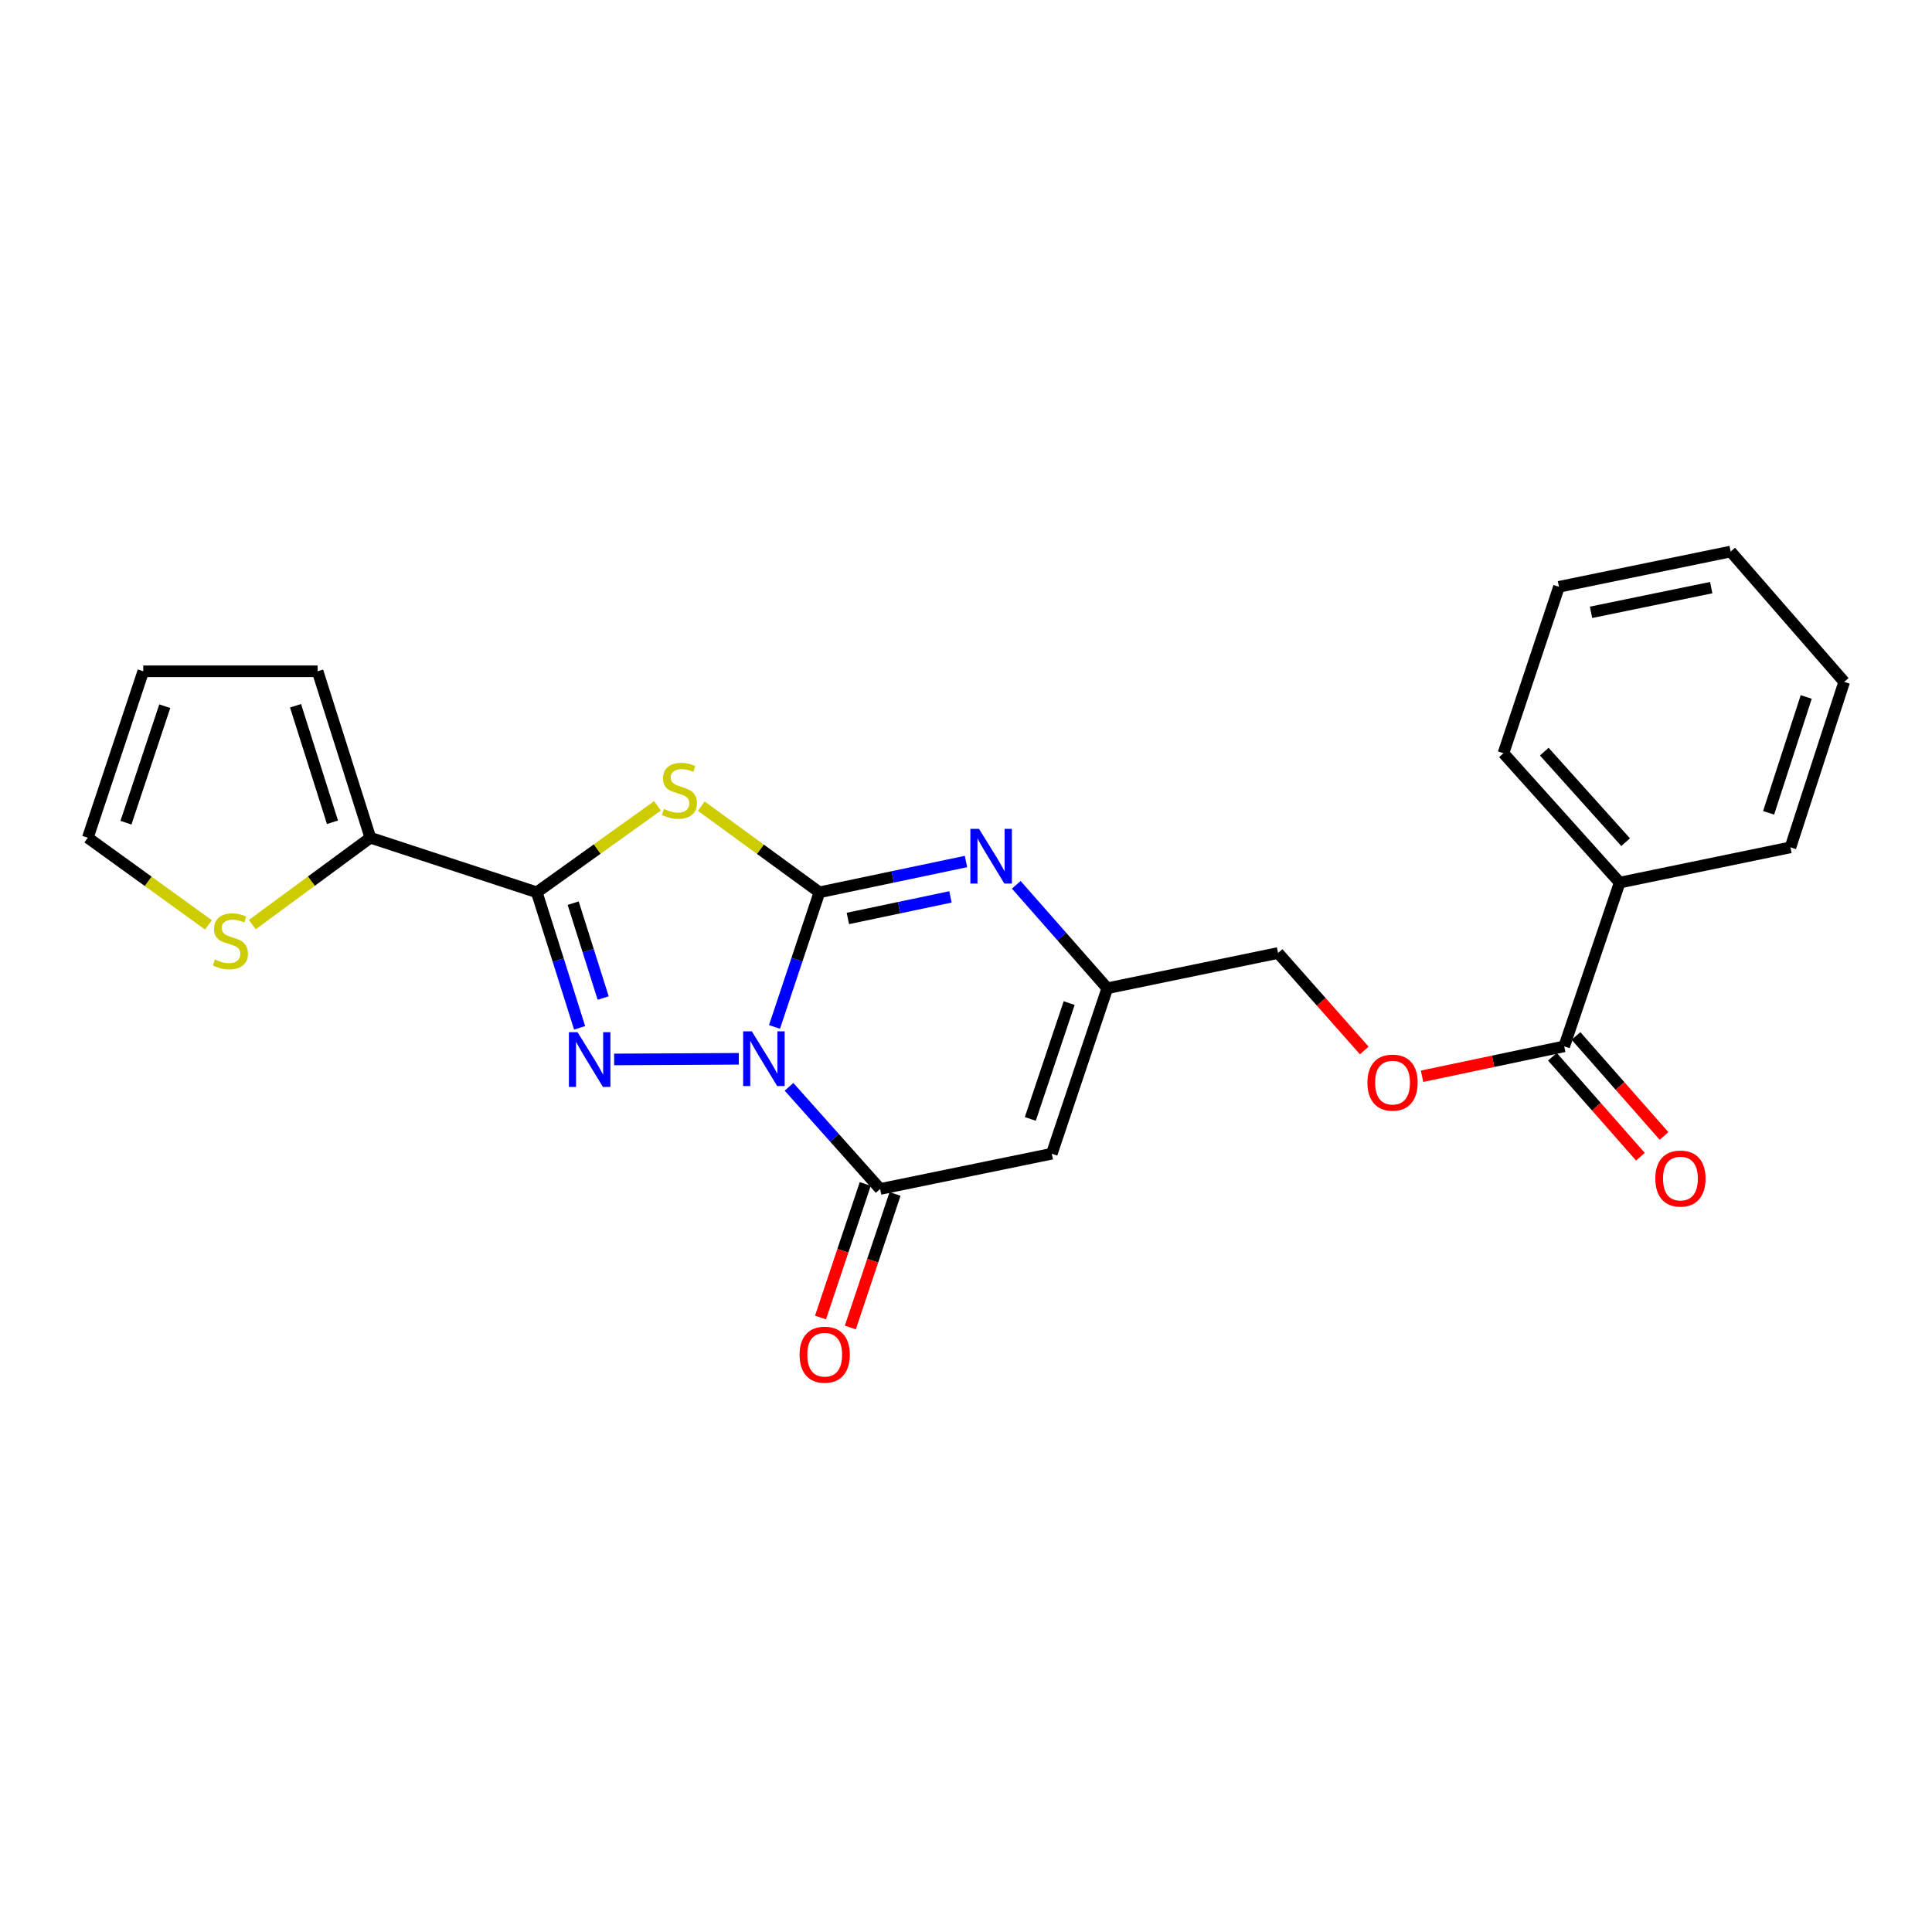 <?xml version='1.0' encoding='iso-8859-1'?>
<svg version='1.1' baseProfile='full'
              xmlns='http://www.w3.org/2000/svg'
                      xmlns:rdkit='http://www.rdkit.org/xml'
                      xmlns:xlink='http://www.w3.org/1999/xlink'
                  xml:space='preserve'
width='1000px' height='1000px' viewBox='0 0 1000 1000'>
<!-- END OF HEADER -->
<rect style='opacity:1.0;fill:#FFFFFF;stroke:none' width='1000' height='1000' x='0' y='0'> </rect>
<path class='bond-0' d='M 400.878,531.537 L 412.506,496.697' style='fill:none;fill-rule:evenodd;stroke:#0000FF;stroke-width:6px;stroke-linecap:butt;stroke-linejoin:miter;stroke-opacity:1' />
<path class='bond-0' d='M 412.506,496.697 L 424.134,461.858' style='fill:none;fill-rule:evenodd;stroke:#000000;stroke-width:6px;stroke-linecap:butt;stroke-linejoin:miter;stroke-opacity:1' />
<path class='bond-1' d='M 382.4,548.034 L 317.879,548.371' style='fill:none;fill-rule:evenodd;stroke:#0000FF;stroke-width:6px;stroke-linecap:butt;stroke-linejoin:miter;stroke-opacity:1' />
<path class='bond-4' d='M 408.394,562.538 L 431.976,588.973' style='fill:none;fill-rule:evenodd;stroke:#0000FF;stroke-width:6px;stroke-linecap:butt;stroke-linejoin:miter;stroke-opacity:1' />
<path class='bond-4' d='M 431.976,588.973 L 455.558,615.407' style='fill:none;fill-rule:evenodd;stroke:#000000;stroke-width:6px;stroke-linecap:butt;stroke-linejoin:miter;stroke-opacity:1' />
<path class='bond-2' d='M 424.134,461.858 L 393.557,439.558' style='fill:none;fill-rule:evenodd;stroke:#000000;stroke-width:6px;stroke-linecap:butt;stroke-linejoin:miter;stroke-opacity:1' />
<path class='bond-2' d='M 393.557,439.558 L 362.981,417.257' style='fill:none;fill-rule:evenodd;stroke:#CCCC00;stroke-width:6px;stroke-linecap:butt;stroke-linejoin:miter;stroke-opacity:1' />
<path class='bond-5' d='M 424.134,461.858 L 462.062,453.886' style='fill:none;fill-rule:evenodd;stroke:#000000;stroke-width:6px;stroke-linecap:butt;stroke-linejoin:miter;stroke-opacity:1' />
<path class='bond-5' d='M 462.062,453.886 L 499.99,445.915' style='fill:none;fill-rule:evenodd;stroke:#0000FF;stroke-width:6px;stroke-linecap:butt;stroke-linejoin:miter;stroke-opacity:1' />
<path class='bond-5' d='M 438.859,475.391 L 465.409,469.811' style='fill:none;fill-rule:evenodd;stroke:#000000;stroke-width:6px;stroke-linecap:butt;stroke-linejoin:miter;stroke-opacity:1' />
<path class='bond-5' d='M 465.409,469.811 L 491.958,464.231' style='fill:none;fill-rule:evenodd;stroke:#0000FF;stroke-width:6px;stroke-linecap:butt;stroke-linejoin:miter;stroke-opacity:1' />
<path class='bond-3' d='M 300.014,532.007 L 288.925,496.932' style='fill:none;fill-rule:evenodd;stroke:#0000FF;stroke-width:6px;stroke-linecap:butt;stroke-linejoin:miter;stroke-opacity:1' />
<path class='bond-3' d='M 288.925,496.932 L 277.835,461.858' style='fill:none;fill-rule:evenodd;stroke:#000000;stroke-width:6px;stroke-linecap:butt;stroke-linejoin:miter;stroke-opacity:1' />
<path class='bond-3' d='M 312.203,516.579 L 304.44,492.027' style='fill:none;fill-rule:evenodd;stroke:#0000FF;stroke-width:6px;stroke-linecap:butt;stroke-linejoin:miter;stroke-opacity:1' />
<path class='bond-3' d='M 304.44,492.027 L 296.677,467.475' style='fill:none;fill-rule:evenodd;stroke:#000000;stroke-width:6px;stroke-linecap:butt;stroke-linejoin:miter;stroke-opacity:1' />
<path class='bond-24' d='M 340.308,417.126 L 309.072,439.492' style='fill:none;fill-rule:evenodd;stroke:#CCCC00;stroke-width:6px;stroke-linecap:butt;stroke-linejoin:miter;stroke-opacity:1' />
<path class='bond-24' d='M 309.072,439.492 L 277.835,461.858' style='fill:none;fill-rule:evenodd;stroke:#000000;stroke-width:6px;stroke-linecap:butt;stroke-linejoin:miter;stroke-opacity:1' />
<path class='bond-8' d='M 277.835,461.858 L 191.699,433.607' style='fill:none;fill-rule:evenodd;stroke:#000000;stroke-width:6px;stroke-linecap:butt;stroke-linejoin:miter;stroke-opacity:1' />
<path class='bond-6' d='M 455.558,615.407 L 544.406,597.173' style='fill:none;fill-rule:evenodd;stroke:#000000;stroke-width:6px;stroke-linecap:butt;stroke-linejoin:miter;stroke-opacity:1' />
<path class='bond-11' d='M 447.843,612.824 L 436.271,647.385' style='fill:none;fill-rule:evenodd;stroke:#000000;stroke-width:6px;stroke-linecap:butt;stroke-linejoin:miter;stroke-opacity:1' />
<path class='bond-11' d='M 436.271,647.385 L 424.7,681.946' style='fill:none;fill-rule:evenodd;stroke:#FF0000;stroke-width:6px;stroke-linecap:butt;stroke-linejoin:miter;stroke-opacity:1' />
<path class='bond-11' d='M 463.273,617.99 L 451.702,652.551' style='fill:none;fill-rule:evenodd;stroke:#000000;stroke-width:6px;stroke-linecap:butt;stroke-linejoin:miter;stroke-opacity:1' />
<path class='bond-11' d='M 451.702,652.551 L 440.13,687.113' style='fill:none;fill-rule:evenodd;stroke:#FF0000;stroke-width:6px;stroke-linecap:butt;stroke-linejoin:miter;stroke-opacity:1' />
<path class='bond-25' d='M 526.016,457.971 L 549.576,484.744' style='fill:none;fill-rule:evenodd;stroke:#0000FF;stroke-width:6px;stroke-linecap:butt;stroke-linejoin:miter;stroke-opacity:1' />
<path class='bond-25' d='M 549.576,484.744 L 573.136,511.516' style='fill:none;fill-rule:evenodd;stroke:#000000;stroke-width:6px;stroke-linecap:butt;stroke-linejoin:miter;stroke-opacity:1' />
<path class='bond-7' d='M 544.406,597.173 L 573.136,511.516' style='fill:none;fill-rule:evenodd;stroke:#000000;stroke-width:6px;stroke-linecap:butt;stroke-linejoin:miter;stroke-opacity:1' />
<path class='bond-7' d='M 533.288,579.15 L 553.399,519.19' style='fill:none;fill-rule:evenodd;stroke:#000000;stroke-width:6px;stroke-linecap:butt;stroke-linejoin:miter;stroke-opacity:1' />
<path class='bond-18' d='M 573.136,511.516 L 661.523,493.273' style='fill:none;fill-rule:evenodd;stroke:#000000;stroke-width:6px;stroke-linecap:butt;stroke-linejoin:miter;stroke-opacity:1' />
<path class='bond-10' d='M 191.699,433.607 L 161.144,456.094' style='fill:none;fill-rule:evenodd;stroke:#000000;stroke-width:6px;stroke-linecap:butt;stroke-linejoin:miter;stroke-opacity:1' />
<path class='bond-10' d='M 161.144,456.094 L 130.588,478.581' style='fill:none;fill-rule:evenodd;stroke:#CCCC00;stroke-width:6px;stroke-linecap:butt;stroke-linejoin:miter;stroke-opacity:1' />
<path class='bond-13' d='M 191.699,433.607 L 164.389,347.462' style='fill:none;fill-rule:evenodd;stroke:#000000;stroke-width:6px;stroke-linecap:butt;stroke-linejoin:miter;stroke-opacity:1' />
<path class='bond-13' d='M 172.091,425.603 L 152.973,365.302' style='fill:none;fill-rule:evenodd;stroke:#000000;stroke-width:6px;stroke-linecap:butt;stroke-linejoin:miter;stroke-opacity:1' />
<path class='bond-9' d='M 809.63,541.584 L 772.841,549.325' style='fill:none;fill-rule:evenodd;stroke:#000000;stroke-width:6px;stroke-linecap:butt;stroke-linejoin:miter;stroke-opacity:1' />
<path class='bond-9' d='M 772.841,549.325 L 736.052,557.066' style='fill:none;fill-rule:evenodd;stroke:#FF0000;stroke-width:6px;stroke-linecap:butt;stroke-linejoin:miter;stroke-opacity:1' />
<path class='bond-15' d='M 803.522,546.96 L 826.3,572.838' style='fill:none;fill-rule:evenodd;stroke:#000000;stroke-width:6px;stroke-linecap:butt;stroke-linejoin:miter;stroke-opacity:1' />
<path class='bond-15' d='M 826.3,572.838 L 849.078,598.717' style='fill:none;fill-rule:evenodd;stroke:#FF0000;stroke-width:6px;stroke-linecap:butt;stroke-linejoin:miter;stroke-opacity:1' />
<path class='bond-15' d='M 815.737,536.208 L 838.515,562.087' style='fill:none;fill-rule:evenodd;stroke:#000000;stroke-width:6px;stroke-linecap:butt;stroke-linejoin:miter;stroke-opacity:1' />
<path class='bond-15' d='M 838.515,562.087 L 861.292,587.966' style='fill:none;fill-rule:evenodd;stroke:#FF0000;stroke-width:6px;stroke-linecap:butt;stroke-linejoin:miter;stroke-opacity:1' />
<path class='bond-16' d='M 809.63,541.584 L 838.342,456.831' style='fill:none;fill-rule:evenodd;stroke:#000000;stroke-width:6px;stroke-linecap:butt;stroke-linejoin:miter;stroke-opacity:1' />
<path class='bond-14' d='M 107.903,478.715 L 76.679,456.161' style='fill:none;fill-rule:evenodd;stroke:#CCCC00;stroke-width:6px;stroke-linecap:butt;stroke-linejoin:miter;stroke-opacity:1' />
<path class='bond-14' d='M 76.679,456.161 L 45.455,433.607' style='fill:none;fill-rule:evenodd;stroke:#000000;stroke-width:6px;stroke-linecap:butt;stroke-linejoin:miter;stroke-opacity:1' />
<path class='bond-12' d='M 706.14,543.723 L 683.831,518.498' style='fill:none;fill-rule:evenodd;stroke:#FF0000;stroke-width:6px;stroke-linecap:butt;stroke-linejoin:miter;stroke-opacity:1' />
<path class='bond-12' d='M 683.831,518.498 L 661.523,493.273' style='fill:none;fill-rule:evenodd;stroke:#000000;stroke-width:6px;stroke-linecap:butt;stroke-linejoin:miter;stroke-opacity:1' />
<path class='bond-17' d='M 164.389,347.462 L 74.148,347.462' style='fill:none;fill-rule:evenodd;stroke:#000000;stroke-width:6px;stroke-linecap:butt;stroke-linejoin:miter;stroke-opacity:1' />
<path class='bond-26' d='M 45.455,433.607 L 74.148,347.462' style='fill:none;fill-rule:evenodd;stroke:#000000;stroke-width:6px;stroke-linecap:butt;stroke-linejoin:miter;stroke-opacity:1' />
<path class='bond-26' d='M 65.197,425.828 L 85.283,365.526' style='fill:none;fill-rule:evenodd;stroke:#000000;stroke-width:6px;stroke-linecap:butt;stroke-linejoin:miter;stroke-opacity:1' />
<path class='bond-19' d='M 838.342,456.831 L 778.188,389.87' style='fill:none;fill-rule:evenodd;stroke:#000000;stroke-width:6px;stroke-linecap:butt;stroke-linejoin:miter;stroke-opacity:1' />
<path class='bond-19' d='M 841.424,435.913 L 799.316,389.04' style='fill:none;fill-rule:evenodd;stroke:#000000;stroke-width:6px;stroke-linecap:butt;stroke-linejoin:miter;stroke-opacity:1' />
<path class='bond-20' d='M 838.342,456.831 L 926.738,438.588' style='fill:none;fill-rule:evenodd;stroke:#000000;stroke-width:6px;stroke-linecap:butt;stroke-linejoin:miter;stroke-opacity:1' />
<path class='bond-22' d='M 778.188,389.87 L 806.918,303.734' style='fill:none;fill-rule:evenodd;stroke:#000000;stroke-width:6px;stroke-linecap:butt;stroke-linejoin:miter;stroke-opacity:1' />
<path class='bond-21' d='M 926.738,438.588 L 954.545,352.931' style='fill:none;fill-rule:evenodd;stroke:#000000;stroke-width:6px;stroke-linecap:butt;stroke-linejoin:miter;stroke-opacity:1' />
<path class='bond-21' d='M 915.431,420.715 L 934.897,360.755' style='fill:none;fill-rule:evenodd;stroke:#000000;stroke-width:6px;stroke-linecap:butt;stroke-linejoin:miter;stroke-opacity:1' />
<path class='bond-23' d='M 954.545,352.931 L 895.784,285.473' style='fill:none;fill-rule:evenodd;stroke:#000000;stroke-width:6px;stroke-linecap:butt;stroke-linejoin:miter;stroke-opacity:1' />
<path class='bond-27' d='M 806.918,303.734 L 895.784,285.473' style='fill:none;fill-rule:evenodd;stroke:#000000;stroke-width:6px;stroke-linecap:butt;stroke-linejoin:miter;stroke-opacity:1' />
<path class='bond-27' d='M 823.523,316.934 L 885.729,304.152' style='fill:none;fill-rule:evenodd;stroke:#000000;stroke-width:6px;stroke-linecap:butt;stroke-linejoin:miter;stroke-opacity:1' />
<path  class='atom-0' d='M 389.135 533.807
L 398.415 548.807
Q 399.335 550.287, 400.815 552.967
Q 402.295 555.647, 402.375 555.807
L 402.375 533.807
L 406.135 533.807
L 406.135 562.127
L 402.255 562.127
L 392.295 545.727
Q 391.135 543.807, 389.895 541.607
Q 388.695 539.407, 388.335 538.727
L 388.335 562.127
L 384.655 562.127
L 384.655 533.807
L 389.135 533.807
' fill='#0000FF'/>
<path  class='atom-2' d='M 298.949 534.277
L 308.229 549.277
Q 309.149 550.757, 310.629 553.437
Q 312.109 556.117, 312.189 556.277
L 312.189 534.277
L 315.949 534.277
L 315.949 562.597
L 312.069 562.597
L 302.109 546.197
Q 300.949 544.277, 299.709 542.077
Q 298.509 539.877, 298.149 539.197
L 298.149 562.597
L 294.469 562.597
L 294.469 534.277
L 298.949 534.277
' fill='#0000FF'/>
<path  class='atom-3' d='M 343.658 418.719
Q 343.978 418.839, 345.298 419.399
Q 346.618 419.959, 348.058 420.319
Q 349.538 420.639, 350.978 420.639
Q 353.658 420.639, 355.218 419.359
Q 356.778 418.039, 356.778 415.759
Q 356.778 414.199, 355.978 413.239
Q 355.218 412.279, 354.018 411.759
Q 352.818 411.239, 350.818 410.639
Q 348.298 409.879, 346.778 409.159
Q 345.298 408.439, 344.218 406.919
Q 343.178 405.399, 343.178 402.839
Q 343.178 399.279, 345.578 397.079
Q 348.018 394.879, 352.818 394.879
Q 356.098 394.879, 359.818 396.439
L 358.898 399.519
Q 355.498 398.119, 352.938 398.119
Q 350.178 398.119, 348.658 399.279
Q 347.138 400.399, 347.178 402.359
Q 347.178 403.879, 347.938 404.799
Q 348.738 405.719, 349.858 406.239
Q 351.018 406.759, 352.938 407.359
Q 355.498 408.159, 357.018 408.959
Q 358.538 409.759, 359.618 411.399
Q 360.738 412.999, 360.738 415.759
Q 360.738 419.679, 358.098 421.799
Q 355.498 423.879, 351.138 423.879
Q 348.618 423.879, 346.698 423.319
Q 344.818 422.799, 342.578 421.879
L 343.658 418.719
' fill='#CCCC00'/>
<path  class='atom-6' d='M 506.74 429.021
L 516.02 444.021
Q 516.94 445.501, 518.42 448.181
Q 519.9 450.861, 519.98 451.021
L 519.98 429.021
L 523.74 429.021
L 523.74 457.341
L 519.86 457.341
L 509.9 440.941
Q 508.74 439.021, 507.5 436.821
Q 506.3 434.621, 505.94 433.941
L 505.94 457.341
L 502.26 457.341
L 502.26 429.021
L 506.74 429.021
' fill='#0000FF'/>
<path  class='atom-11' d='M 111.259 496.638
Q 111.579 496.758, 112.899 497.318
Q 114.219 497.878, 115.659 498.238
Q 117.139 498.558, 118.579 498.558
Q 121.259 498.558, 122.819 497.278
Q 124.379 495.958, 124.379 493.678
Q 124.379 492.118, 123.579 491.158
Q 122.819 490.198, 121.619 489.678
Q 120.419 489.158, 118.419 488.558
Q 115.899 487.798, 114.379 487.078
Q 112.899 486.358, 111.819 484.838
Q 110.779 483.318, 110.779 480.758
Q 110.779 477.198, 113.179 474.998
Q 115.619 472.798, 120.419 472.798
Q 123.699 472.798, 127.419 474.358
L 126.499 477.438
Q 123.099 476.038, 120.539 476.038
Q 117.779 476.038, 116.259 477.198
Q 114.739 478.318, 114.779 480.278
Q 114.779 481.798, 115.539 482.718
Q 116.339 483.638, 117.459 484.158
Q 118.619 484.678, 120.539 485.278
Q 123.099 486.078, 124.619 486.878
Q 126.139 487.678, 127.219 489.318
Q 128.339 490.918, 128.339 493.678
Q 128.339 497.598, 125.699 499.718
Q 123.099 501.798, 118.739 501.798
Q 116.219 501.798, 114.299 501.238
Q 112.419 500.718, 110.179 499.798
L 111.259 496.638
' fill='#CCCC00'/>
<path  class='atom-12' d='M 413.864 701.189
Q 413.864 694.389, 417.224 690.589
Q 420.584 686.789, 426.864 686.789
Q 433.144 686.789, 436.504 690.589
Q 439.864 694.389, 439.864 701.189
Q 439.864 708.069, 436.464 711.989
Q 433.064 715.869, 426.864 715.869
Q 420.624 715.869, 417.224 711.989
Q 413.864 708.109, 413.864 701.189
M 426.864 712.669
Q 431.184 712.669, 433.504 709.789
Q 435.864 706.869, 435.864 701.189
Q 435.864 695.629, 433.504 692.829
Q 431.184 689.989, 426.864 689.989
Q 422.544 689.989, 420.184 692.789
Q 417.864 695.589, 417.864 701.189
Q 417.864 706.909, 420.184 709.789
Q 422.544 712.669, 426.864 712.669
' fill='#FF0000'/>
<path  class='atom-13' d='M 707.782 560.359
Q 707.782 553.559, 711.142 549.759
Q 714.502 545.959, 720.782 545.959
Q 727.062 545.959, 730.422 549.759
Q 733.782 553.559, 733.782 560.359
Q 733.782 567.239, 730.382 571.159
Q 726.982 575.039, 720.782 575.039
Q 714.542 575.039, 711.142 571.159
Q 707.782 567.279, 707.782 560.359
M 720.782 571.839
Q 725.102 571.839, 727.422 568.959
Q 729.782 566.039, 729.782 560.359
Q 729.782 554.799, 727.422 551.999
Q 725.102 549.159, 720.782 549.159
Q 716.462 549.159, 714.102 551.959
Q 711.782 554.759, 711.782 560.359
Q 711.782 566.079, 714.102 568.959
Q 716.462 571.839, 720.782 571.839
' fill='#FF0000'/>
<path  class='atom-16' d='M 856.793 610.018
Q 856.793 603.218, 860.153 599.418
Q 863.513 595.618, 869.793 595.618
Q 876.073 595.618, 879.433 599.418
Q 882.793 603.218, 882.793 610.018
Q 882.793 616.898, 879.393 620.818
Q 875.993 624.698, 869.793 624.698
Q 863.553 624.698, 860.153 620.818
Q 856.793 616.938, 856.793 610.018
M 869.793 621.498
Q 874.113 621.498, 876.433 618.618
Q 878.793 615.698, 878.793 610.018
Q 878.793 604.458, 876.433 601.658
Q 874.113 598.818, 869.793 598.818
Q 865.473 598.818, 863.113 601.618
Q 860.793 604.418, 860.793 610.018
Q 860.793 615.738, 863.113 618.618
Q 865.473 621.498, 869.793 621.498
' fill='#FF0000'/>
</svg>
